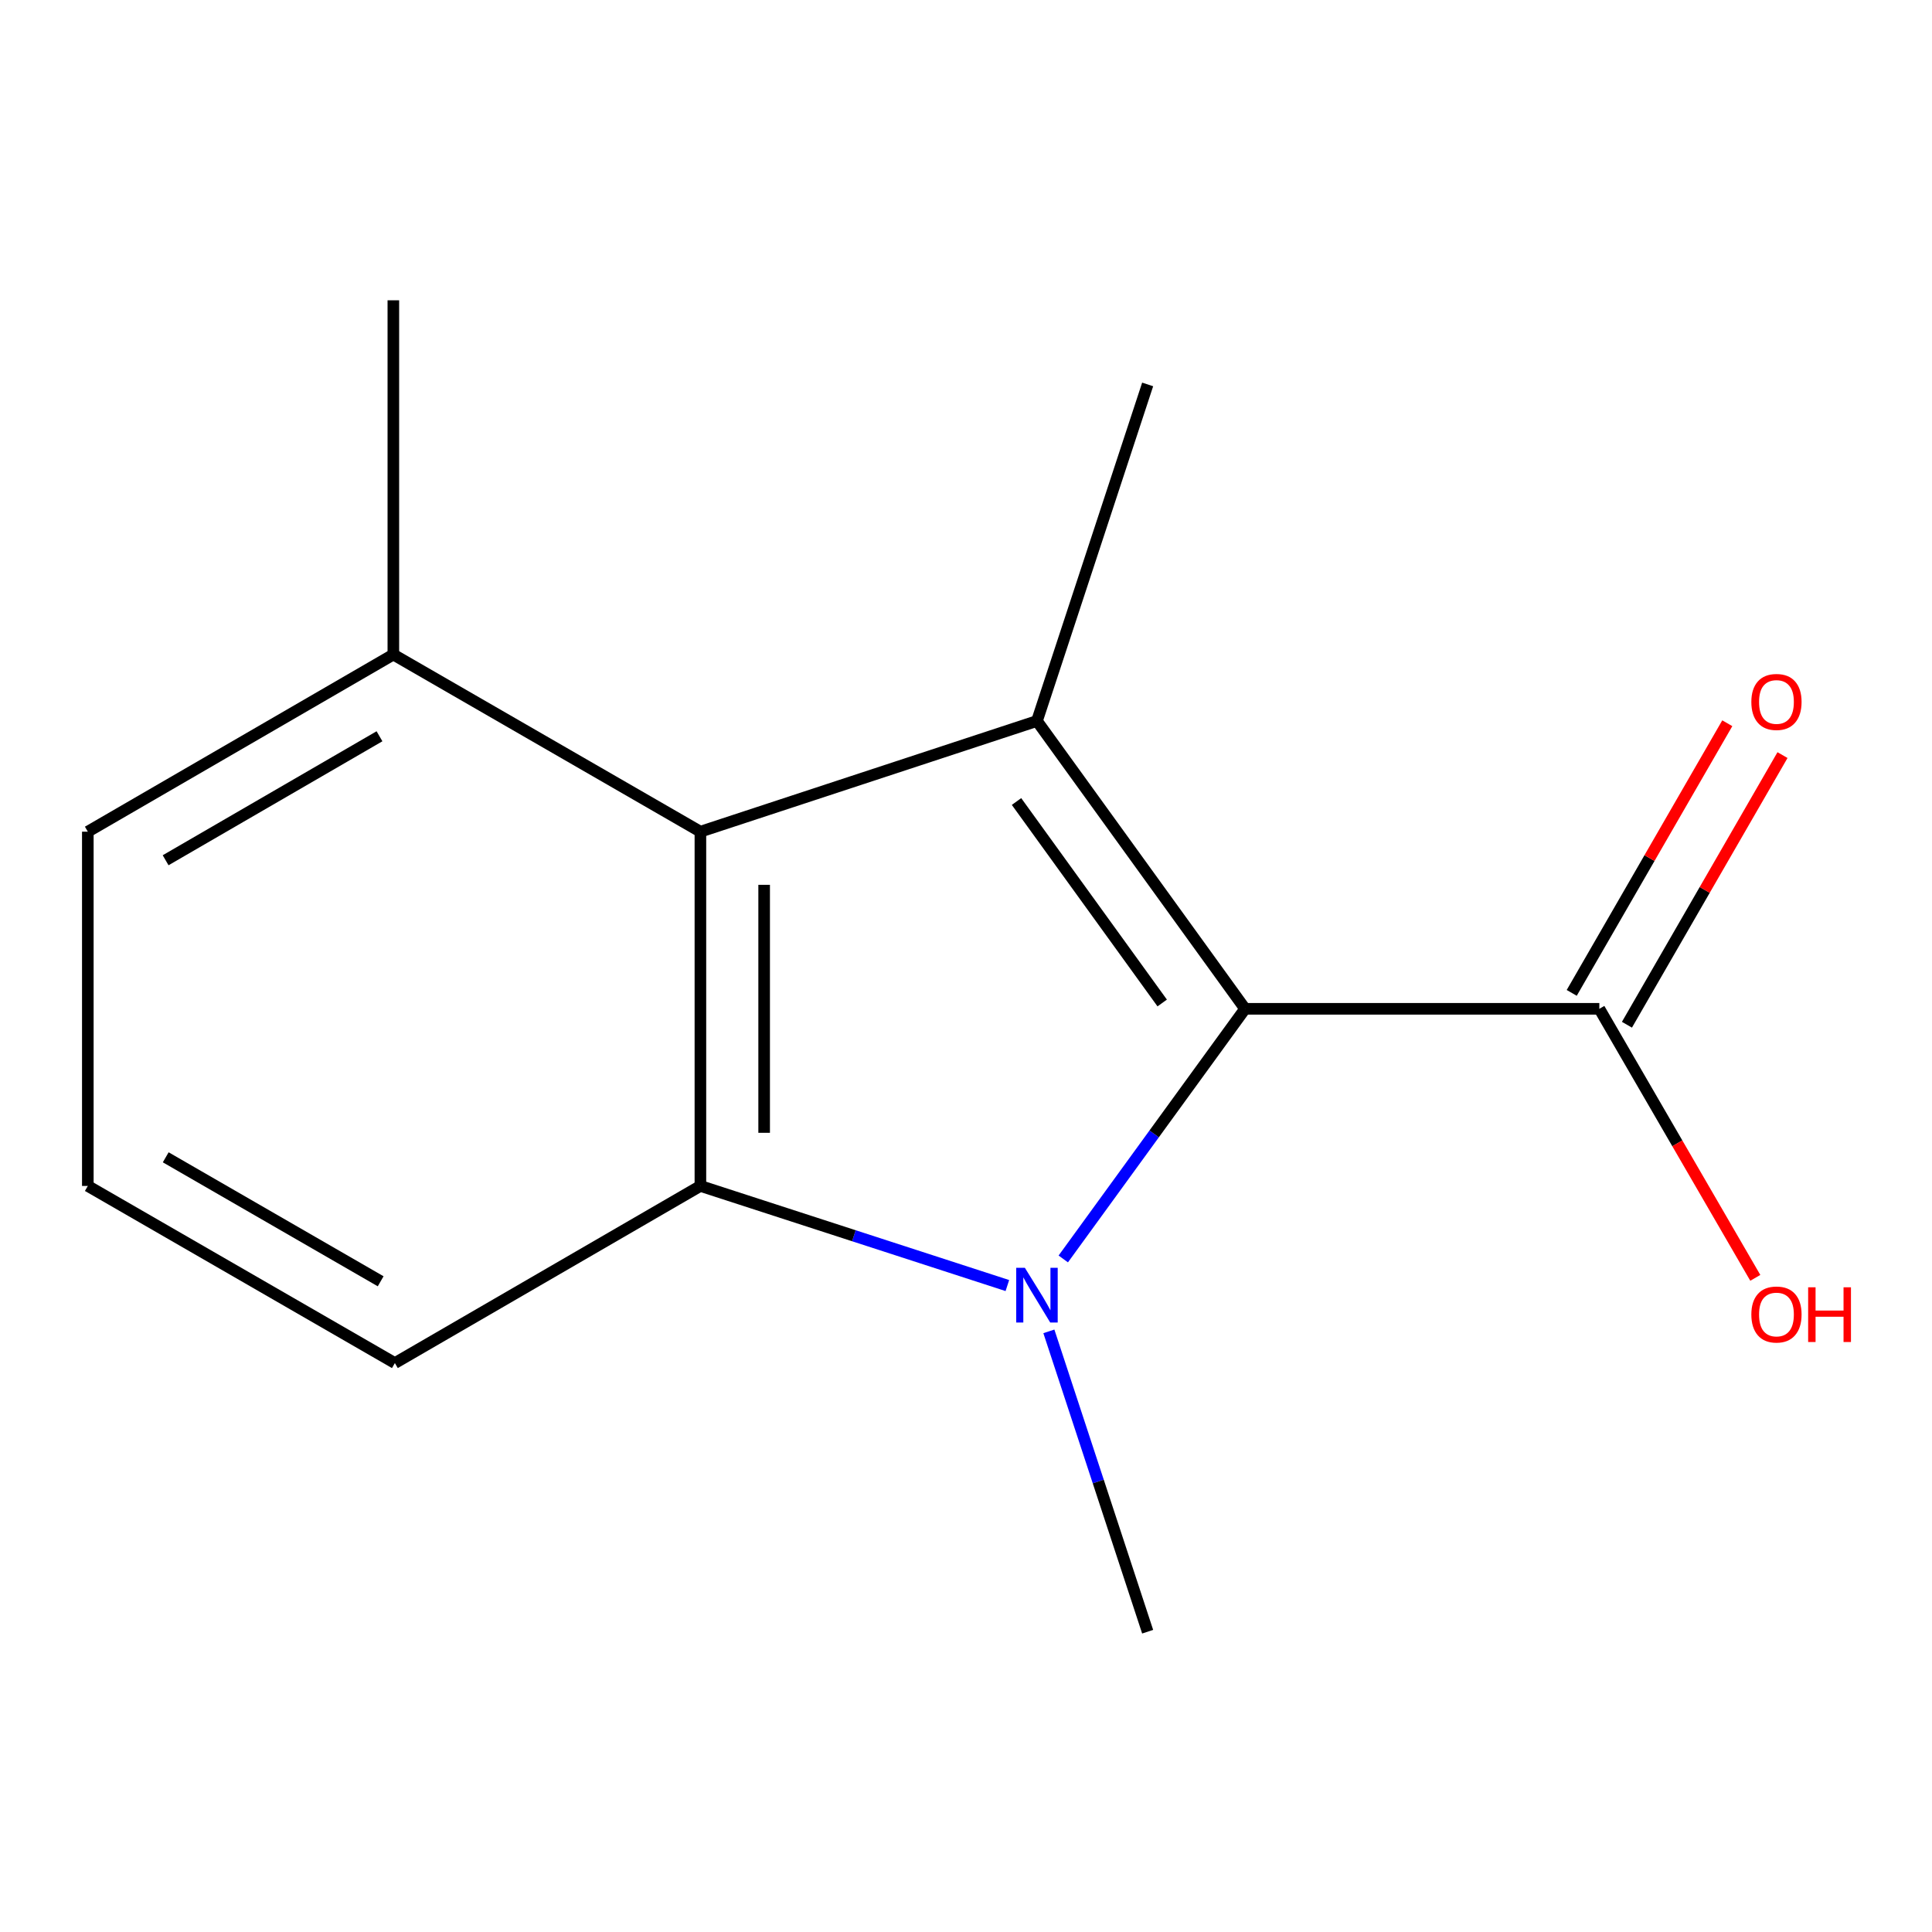 <?xml version='1.0' encoding='iso-8859-1'?>
<svg version='1.1' baseProfile='full'
              xmlns='http://www.w3.org/2000/svg'
                      xmlns:rdkit='http://www.rdkit.org/xml'
                      xmlns:xlink='http://www.w3.org/1999/xlink'
                  xml:space='preserve'
width='1000px' height='1000px' viewBox='0 0 1000 1000'>
<!-- END OF HEADER -->
<rect style='opacity:1.0;fill:#FFFFFF;stroke:none' width='1000' height='1000' x='0' y='0'> </rect>
<path class='bond-0' d='M 550.348,651.628 L 597.398,586.894' style='fill:none;fill-rule:evenodd;stroke:#0000FF;stroke-width:6px;stroke-linecap:butt;stroke-linejoin:miter;stroke-opacity:1' />
<path class='bond-0' d='M 597.398,586.894 L 644.447,522.16' style='fill:none;fill-rule:evenodd;stroke:#000000;stroke-width:6px;stroke-linecap:butt;stroke-linejoin:miter;stroke-opacity:1' />
<path class='bond-2' d='M 521.409,665.398 L 441.969,639.62' style='fill:none;fill-rule:evenodd;stroke:#0000FF;stroke-width:6px;stroke-linecap:butt;stroke-linejoin:miter;stroke-opacity:1' />
<path class='bond-2' d='M 441.969,639.62 L 362.528,613.842' style='fill:none;fill-rule:evenodd;stroke:#000000;stroke-width:6px;stroke-linecap:butt;stroke-linejoin:miter;stroke-opacity:1' />
<path class='bond-7' d='M 542.893,689.113 L 568.459,766.84' style='fill:none;fill-rule:evenodd;stroke:#0000FF;stroke-width:6px;stroke-linecap:butt;stroke-linejoin:miter;stroke-opacity:1' />
<path class='bond-7' d='M 568.459,766.84 L 594.024,844.568' style='fill:none;fill-rule:evenodd;stroke:#000000;stroke-width:6px;stroke-linecap:butt;stroke-linejoin:miter;stroke-opacity:1' />
<path class='bond-1' d='M 644.447,522.16 L 536.728,373.181' style='fill:none;fill-rule:evenodd;stroke:#000000;stroke-width:6px;stroke-linecap:butt;stroke-linejoin:miter;stroke-opacity:1' />
<path class='bond-1' d='M 601.554,519.144 L 526.15,414.859' style='fill:none;fill-rule:evenodd;stroke:#000000;stroke-width:6px;stroke-linecap:butt;stroke-linejoin:miter;stroke-opacity:1' />
<path class='bond-4' d='M 644.447,522.16 L 827.811,522.16' style='fill:none;fill-rule:evenodd;stroke:#000000;stroke-width:6px;stroke-linecap:butt;stroke-linejoin:miter;stroke-opacity:1' />
<path class='bond-8' d='M 536.728,373.181 L 594.024,198.982' style='fill:none;fill-rule:evenodd;stroke:#000000;stroke-width:6px;stroke-linecap:butt;stroke-linejoin:miter;stroke-opacity:1' />
<path class='bond-14' d='M 536.728,373.181 L 362.528,430.478' style='fill:none;fill-rule:evenodd;stroke:#000000;stroke-width:6px;stroke-linecap:butt;stroke-linejoin:miter;stroke-opacity:1' />
<path class='bond-3' d='M 362.528,613.842 L 362.528,430.478' style='fill:none;fill-rule:evenodd;stroke:#000000;stroke-width:6px;stroke-linecap:butt;stroke-linejoin:miter;stroke-opacity:1' />
<path class='bond-3' d='M 395.521,586.337 L 395.521,457.983' style='fill:none;fill-rule:evenodd;stroke:#000000;stroke-width:6px;stroke-linecap:butt;stroke-linejoin:miter;stroke-opacity:1' />
<path class='bond-10' d='M 362.528,613.842 L 204.386,705.523' style='fill:none;fill-rule:evenodd;stroke:#000000;stroke-width:6px;stroke-linecap:butt;stroke-linejoin:miter;stroke-opacity:1' />
<path class='bond-5' d='M 362.528,430.478 L 203.597,338.796' style='fill:none;fill-rule:evenodd;stroke:#000000;stroke-width:6px;stroke-linecap:butt;stroke-linejoin:miter;stroke-opacity:1' />
<path class='bond-6' d='M 842.1,530.403 L 882.36,460.62' style='fill:none;fill-rule:evenodd;stroke:#000000;stroke-width:6px;stroke-linecap:butt;stroke-linejoin:miter;stroke-opacity:1' />
<path class='bond-6' d='M 882.36,460.62 L 922.62,390.837' style='fill:none;fill-rule:evenodd;stroke:#FF0000;stroke-width:6px;stroke-linecap:butt;stroke-linejoin:miter;stroke-opacity:1' />
<path class='bond-6' d='M 813.522,513.916 L 853.782,444.133' style='fill:none;fill-rule:evenodd;stroke:#000000;stroke-width:6px;stroke-linecap:butt;stroke-linejoin:miter;stroke-opacity:1' />
<path class='bond-6' d='M 853.782,444.133 L 894.043,374.35' style='fill:none;fill-rule:evenodd;stroke:#FF0000;stroke-width:6px;stroke-linecap:butt;stroke-linejoin:miter;stroke-opacity:1' />
<path class='bond-9' d='M 827.811,522.16 L 868.176,591.786' style='fill:none;fill-rule:evenodd;stroke:#000000;stroke-width:6px;stroke-linecap:butt;stroke-linejoin:miter;stroke-opacity:1' />
<path class='bond-9' d='M 868.176,591.786 L 908.542,661.413' style='fill:none;fill-rule:evenodd;stroke:#FF0000;stroke-width:6px;stroke-linecap:butt;stroke-linejoin:miter;stroke-opacity:1' />
<path class='bond-13' d='M 203.597,338.796 L 203.597,155.432' style='fill:none;fill-rule:evenodd;stroke:#000000;stroke-width:6px;stroke-linecap:butt;stroke-linejoin:miter;stroke-opacity:1' />
<path class='bond-15' d='M 203.597,338.796 L 45.455,430.478' style='fill:none;fill-rule:evenodd;stroke:#000000;stroke-width:6px;stroke-linecap:butt;stroke-linejoin:miter;stroke-opacity:1' />
<path class='bond-15' d='M 196.423,381.091 L 85.723,445.268' style='fill:none;fill-rule:evenodd;stroke:#000000;stroke-width:6px;stroke-linecap:butt;stroke-linejoin:miter;stroke-opacity:1' />
<path class='bond-11' d='M 204.386,705.523 L 45.455,613.842' style='fill:none;fill-rule:evenodd;stroke:#000000;stroke-width:6px;stroke-linecap:butt;stroke-linejoin:miter;stroke-opacity:1' />
<path class='bond-11' d='M 197.032,663.193 L 85.78,599.016' style='fill:none;fill-rule:evenodd;stroke:#000000;stroke-width:6px;stroke-linecap:butt;stroke-linejoin:miter;stroke-opacity:1' />
<path class='bond-12' d='M 45.455,613.842 L 45.455,430.478' style='fill:none;fill-rule:evenodd;stroke:#000000;stroke-width:6px;stroke-linecap:butt;stroke-linejoin:miter;stroke-opacity:1' />
<path  class='atom-0' d='M 530.468 656.208
L 539.748 671.208
Q 540.668 672.688, 542.148 675.368
Q 543.628 678.048, 543.708 678.208
L 543.708 656.208
L 547.468 656.208
L 547.468 684.528
L 543.588 684.528
L 533.628 668.128
Q 532.468 666.208, 531.228 664.008
Q 530.028 661.808, 529.668 661.128
L 529.668 684.528
L 525.988 684.528
L 525.988 656.208
L 530.468 656.208
' fill='#0000FF'/>
<path  class='atom-7' d='M 906.493 363.327
Q 906.493 356.527, 909.853 352.727
Q 913.213 348.927, 919.493 348.927
Q 925.773 348.927, 929.133 352.727
Q 932.493 356.527, 932.493 363.327
Q 932.493 370.207, 929.093 374.127
Q 925.693 378.007, 919.493 378.007
Q 913.253 378.007, 909.853 374.127
Q 906.493 370.247, 906.493 363.327
M 919.493 374.807
Q 923.813 374.807, 926.133 371.927
Q 928.493 369.007, 928.493 363.327
Q 928.493 357.767, 926.133 354.967
Q 923.813 352.127, 919.493 352.127
Q 915.173 352.127, 912.813 354.927
Q 910.493 357.727, 910.493 363.327
Q 910.493 369.047, 912.813 371.927
Q 915.173 374.807, 919.493 374.807
' fill='#FF0000'/>
<path  class='atom-10' d='M 906.493 680.383
Q 906.493 673.583, 909.853 669.783
Q 913.213 665.983, 919.493 665.983
Q 925.773 665.983, 929.133 669.783
Q 932.493 673.583, 932.493 680.383
Q 932.493 687.263, 929.093 691.183
Q 925.693 695.063, 919.493 695.063
Q 913.253 695.063, 909.853 691.183
Q 906.493 687.303, 906.493 680.383
M 919.493 691.863
Q 923.813 691.863, 926.133 688.983
Q 928.493 686.063, 928.493 680.383
Q 928.493 674.823, 926.133 672.023
Q 923.813 669.183, 919.493 669.183
Q 915.173 669.183, 912.813 671.983
Q 910.493 674.783, 910.493 680.383
Q 910.493 686.103, 912.813 688.983
Q 915.173 691.863, 919.493 691.863
' fill='#FF0000'/>
<path  class='atom-10' d='M 935.893 666.303
L 939.733 666.303
L 939.733 678.343
L 954.213 678.343
L 954.213 666.303
L 958.053 666.303
L 958.053 694.623
L 954.213 694.623
L 954.213 681.543
L 939.733 681.543
L 939.733 694.623
L 935.893 694.623
L 935.893 666.303
' fill='#FF0000'/>
</svg>
